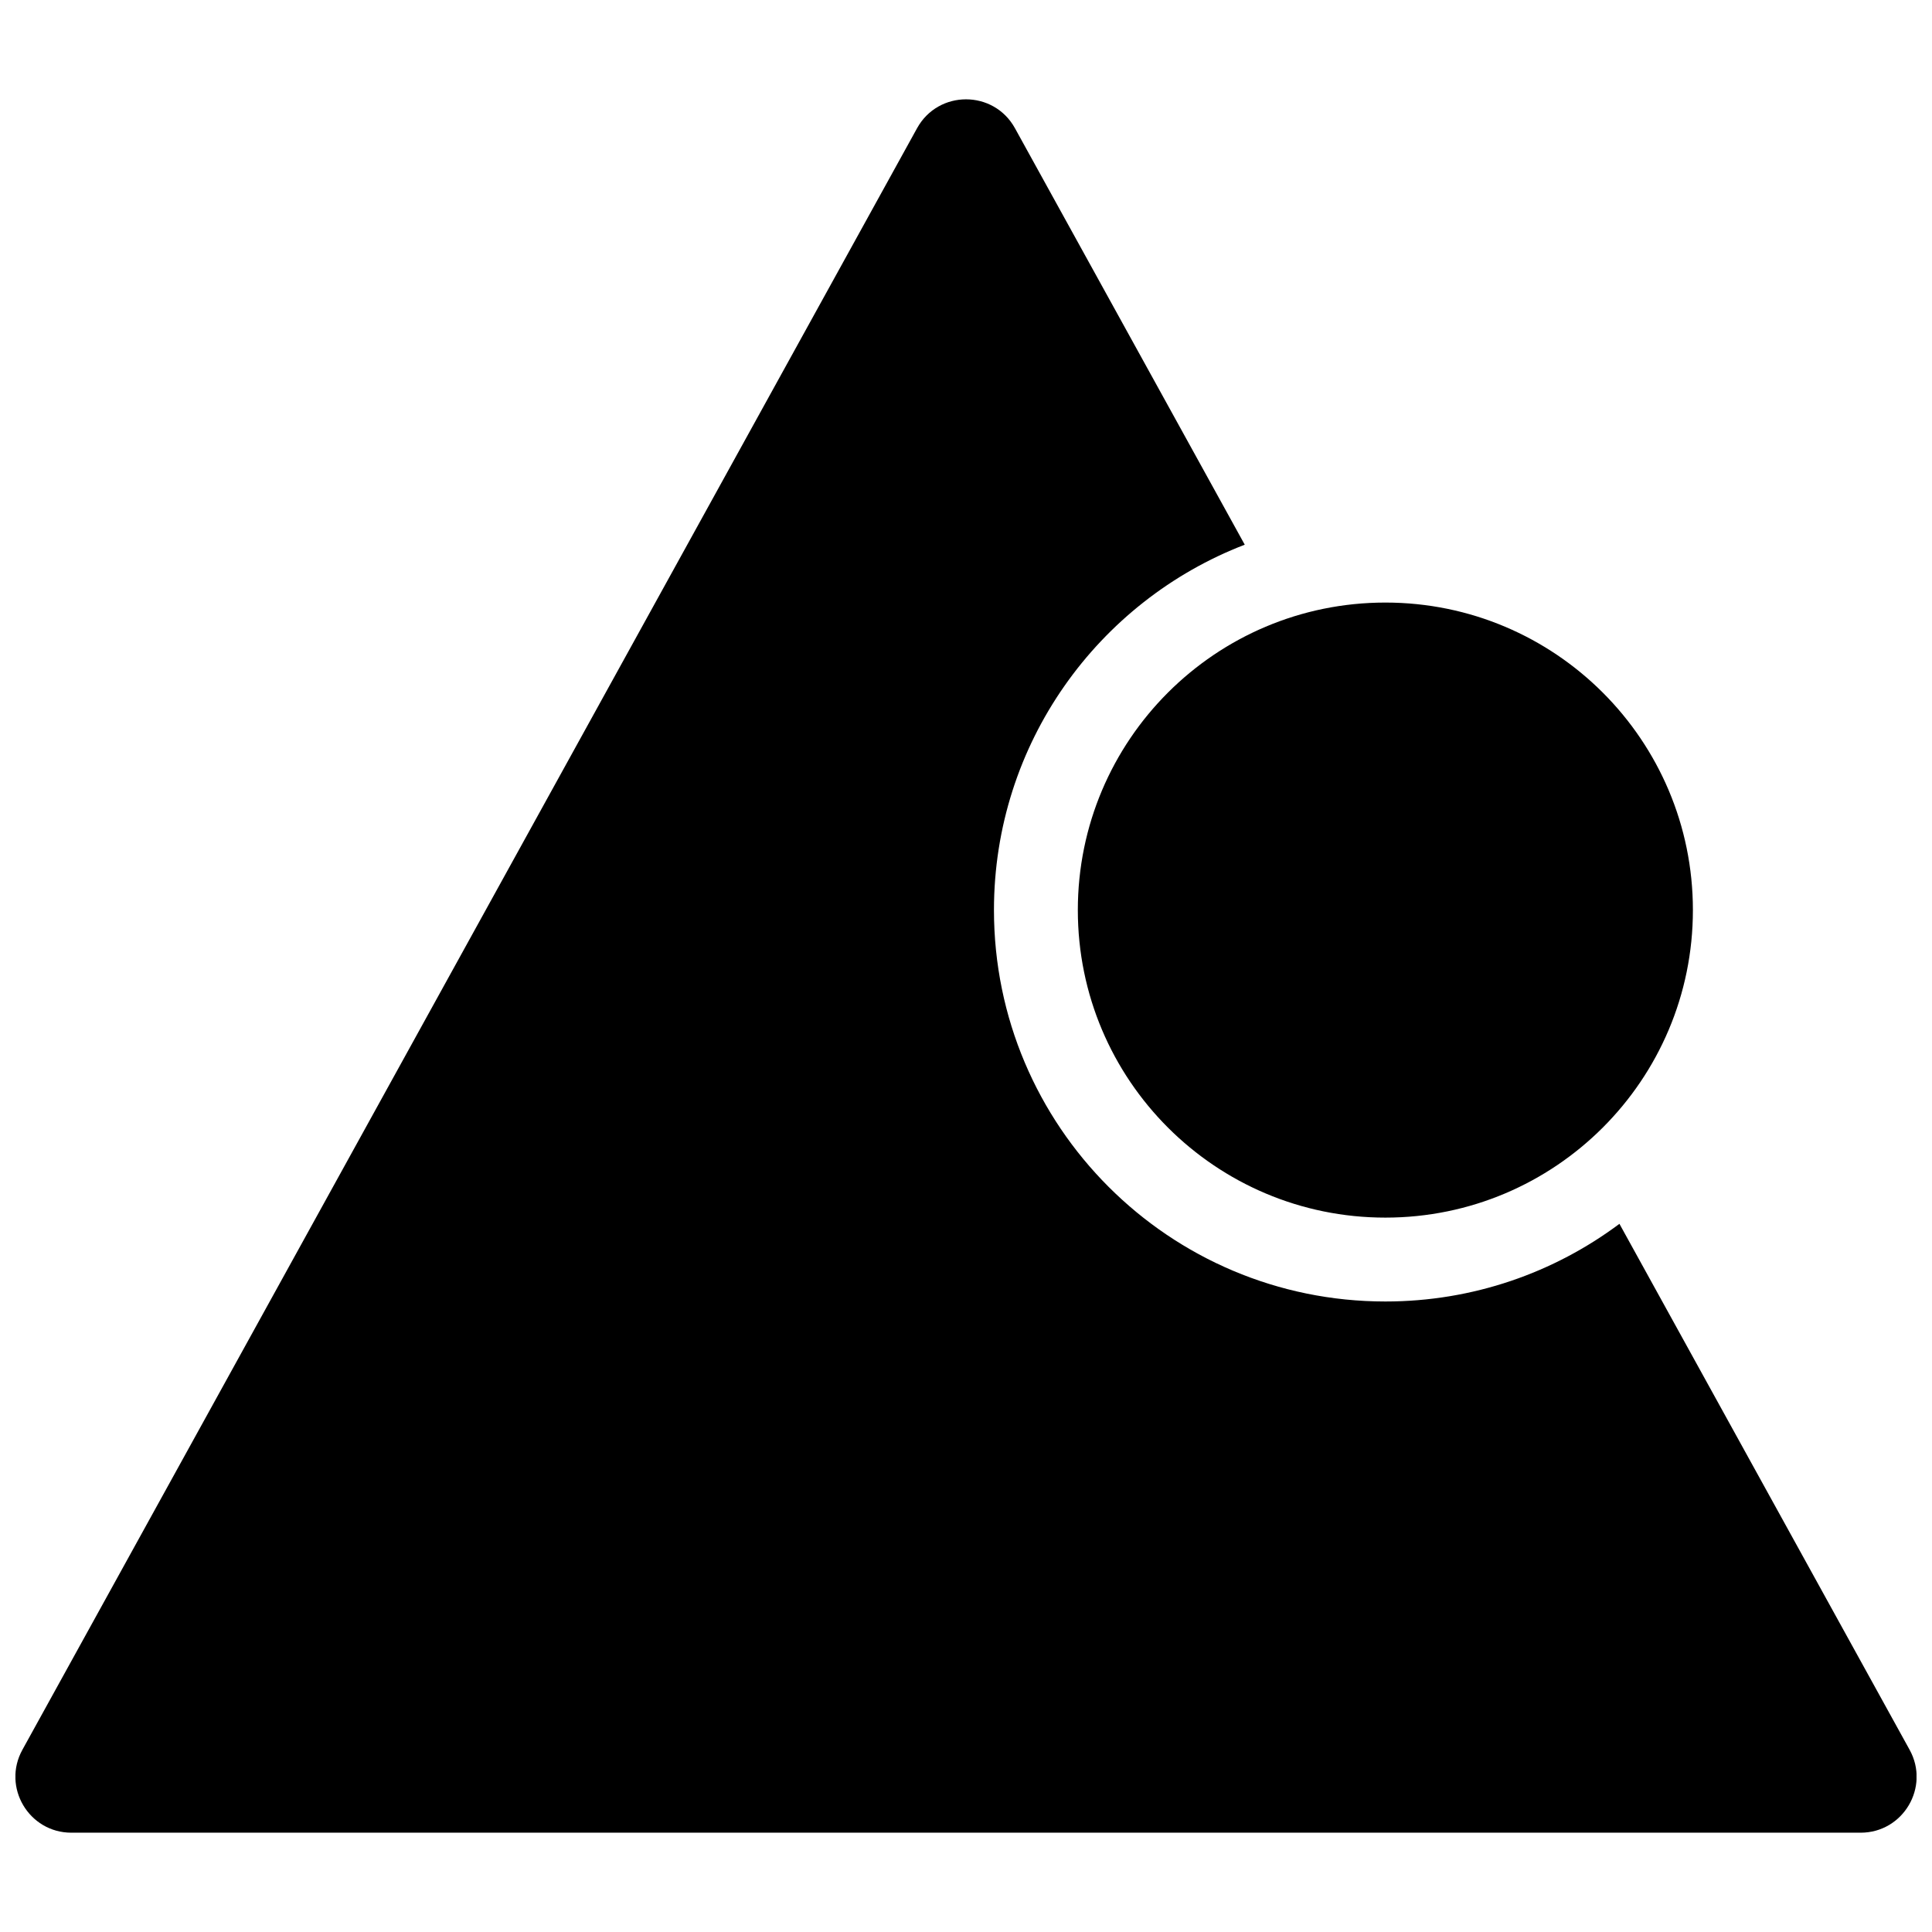 <?xml version="1.0" encoding="UTF-8"?>
<!-- Uploaded to: ICON Repo, www.iconrepo.com, Generator: ICON Repo Mixer Tools -->
<svg width="800px" height="800px" version="1.1" viewBox="144 144 512 512" xmlns="http://www.w3.org/2000/svg">
 <defs>
  <clipPath id="a">
   <path d="m148.09 170h503.81v460h-503.81z"/>
  </clipPath>
 </defs>
 <g clip-path="url(#a)">
  <path d="m473.87 288.35c-38.875 14.969-66.461 52.68-66.461 96.828 0 57.285 46.441 103.73 103.73 103.73 23.258 0 44.73-7.656 62.027-20.582l76.898 139.38c5.449 9.875-1.695 21.977-12.973 21.977h-474.18c-11.277 0-18.422-12.102-12.973-21.977l237.09-429.72c5.637-10.215 20.316-10.215 25.949 0zm37.266 178.33c-45.012 0-81.5-36.488-81.5-81.5 0-45.008 36.488-81.496 81.5-81.496 45.012 0 81.5 36.488 81.5 81.496 0 45.012-36.488 81.5-81.5 81.5z" fill-rule="evenodd"/>
 </g>
</svg>